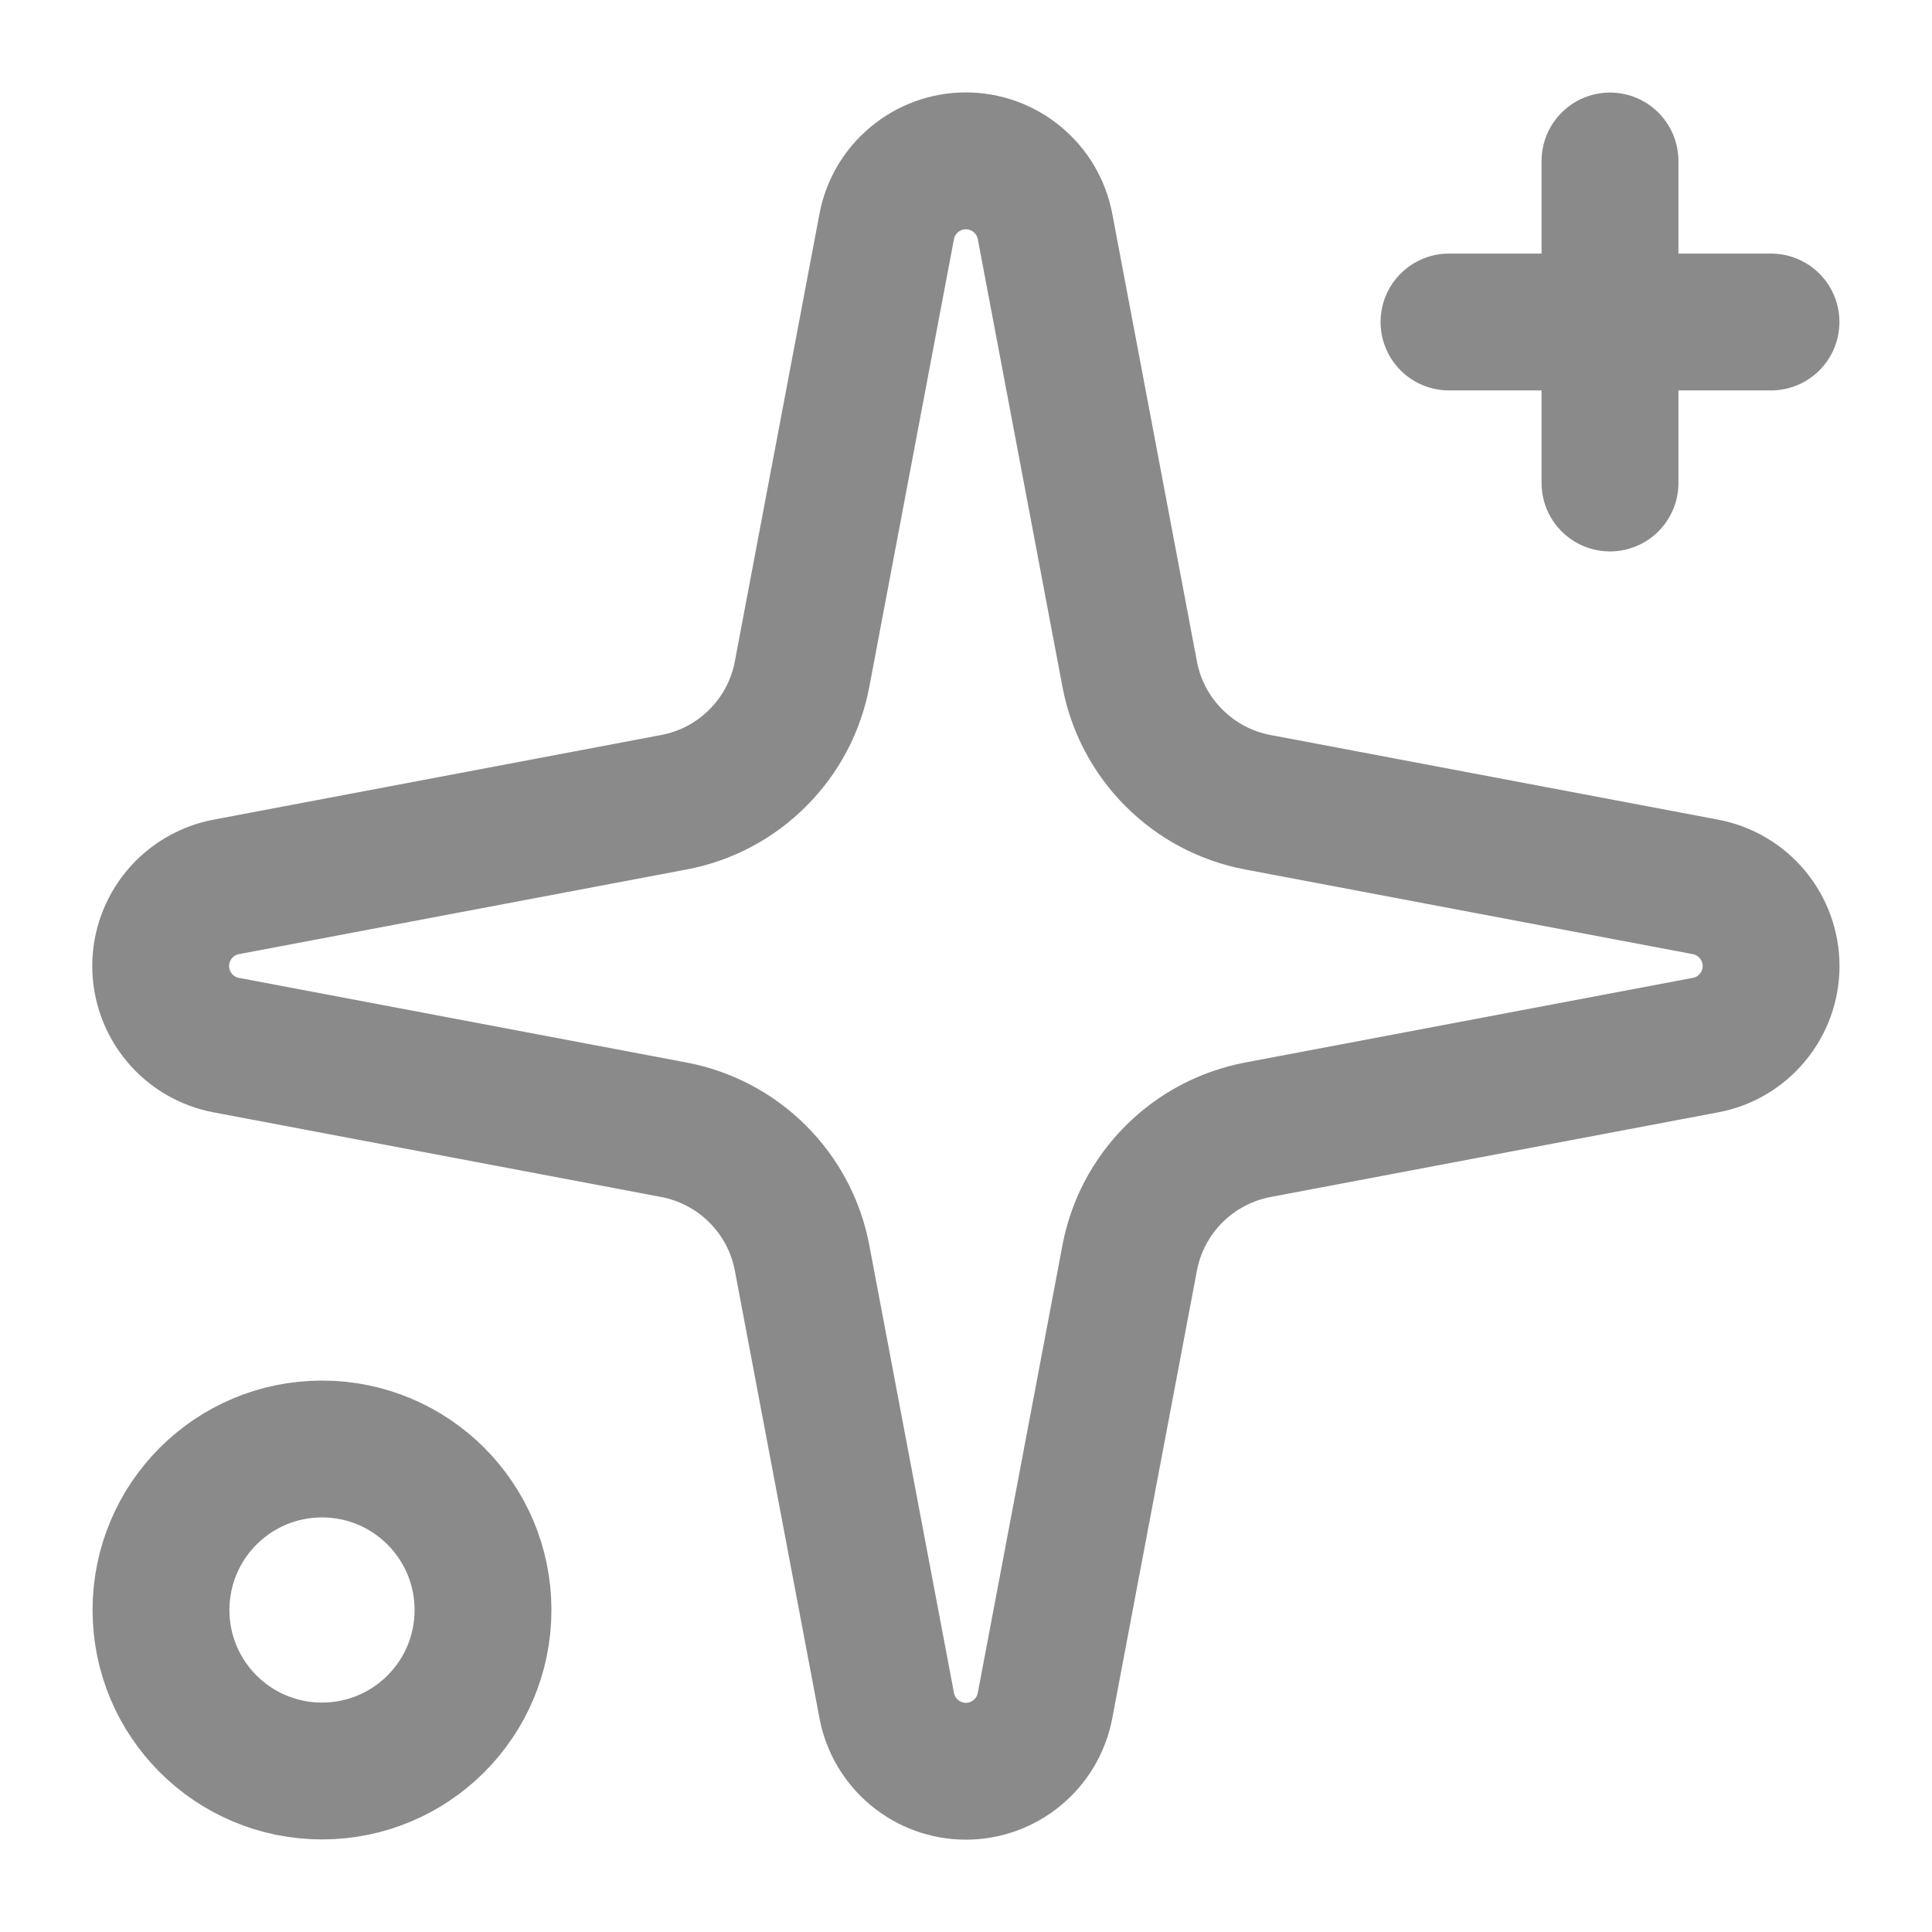 <svg width="24" height="24" viewBox="0 0 24 24" fill="none" xmlns="http://www.w3.org/2000/svg">
<path d="M11.015 2.814C11.058 2.585 11.18 2.378 11.36 2.229C11.539 2.08 11.765 1.998 11.998 1.998C12.232 1.998 12.458 2.08 12.637 2.229C12.817 2.378 12.939 2.585 12.982 2.814L14.033 8.372C14.107 8.768 14.299 9.131 14.584 9.415C14.868 9.7 15.231 9.892 15.627 9.966L21.184 11.017C21.414 11.06 21.621 11.182 21.77 11.361C21.919 11.541 22.001 11.767 22.001 12C22.001 12.234 21.919 12.46 21.77 12.639C21.621 12.819 21.414 12.941 21.184 12.983L15.627 14.034C15.231 14.109 14.868 14.301 14.584 14.585C14.299 14.87 14.107 15.233 14.033 15.628L12.982 21.186C12.939 21.416 12.817 21.623 12.637 21.772C12.458 21.921 12.232 22.003 11.998 22.003C11.765 22.003 11.539 21.921 11.36 21.772C11.18 21.623 11.058 21.416 11.015 21.186L9.964 15.628C9.89 15.233 9.698 14.87 9.413 14.585C9.129 14.301 8.766 14.109 8.37 14.034L2.812 12.983C2.583 12.941 2.376 12.819 2.227 12.639C2.078 12.46 1.996 12.234 1.996 12C1.996 11.767 2.078 11.541 2.227 11.361C2.376 11.182 2.583 11.06 2.812 11.017L8.37 9.966C8.766 9.892 9.129 9.7 9.413 9.415C9.698 9.131 9.89 8.768 9.964 8.372L11.015 2.814Z" stroke="#8A8A8A" stroke-width="1.7" stroke-linecap="round" stroke-linejoin="round"/>
<path d="M20 2V6" stroke="#8A8A8A" stroke-width="1.7" stroke-linecap="round" stroke-linejoin="round"/>
<path d="M22 4H18" stroke="#8A8A8A" stroke-width="1.7" stroke-linecap="round" stroke-linejoin="round"/>
<path d="M4 22C5.105 22 6 21.105 6 20C6 18.895 5.105 18 4 18C2.895 18 2 18.895 2 20C2 21.105 2.895 22 4 22Z" stroke="#8A8A8A" stroke-width="1.7" stroke-linecap="round" stroke-linejoin="round"/>
</svg>
